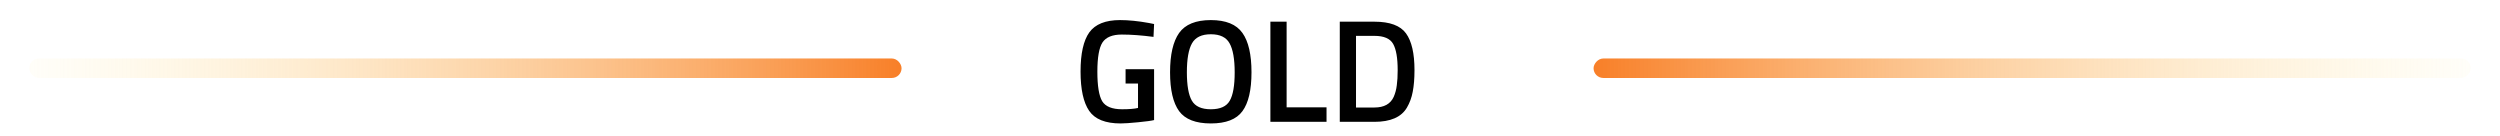 <svg width="513" height="28" viewBox="0 0 513 28" fill="none" xmlns="http://www.w3.org/2000/svg">
<path d="M230.969 17.14V14.2H236.819V24.64C236.279 24.78 235.179 24.93 233.519 25.09C231.879 25.25 230.689 25.33 229.949 25.33C226.829 25.33 224.679 24.47 223.499 22.75C222.319 21.03 221.729 18.34 221.729 14.68C221.729 11 222.329 8.32 223.529 6.64C224.749 4.96 226.849 4.12 229.829 4.12C231.589 4.12 233.569 4.32 235.769 4.72L236.819 4.93L236.699 7.57C234.279 7.25 232.109 7.09 230.189 7.09C228.269 7.09 226.949 7.63 226.229 8.71C225.529 9.79 225.179 11.79 225.179 14.71C225.179 17.63 225.509 19.65 226.169 20.77C226.849 21.87 228.209 22.42 230.249 22.42C231.709 22.42 232.799 22.33 233.519 22.15V17.14H230.969ZM244.567 20.65C245.247 21.83 246.547 22.42 248.467 22.42C250.387 22.42 251.677 21.84 252.337 20.68C253.017 19.52 253.357 17.58 253.357 14.86C253.357 12.12 253.007 10.13 252.307 8.89C251.627 7.65 250.347 7.03 248.467 7.03C246.587 7.03 245.297 7.65 244.597 8.89C243.897 10.13 243.547 12.11 243.547 14.83C243.547 17.53 243.887 19.47 244.567 20.65ZM254.947 22.81C253.727 24.49 251.567 25.33 248.467 25.33C245.367 25.33 243.197 24.49 241.957 22.81C240.717 21.11 240.097 18.45 240.097 14.83C240.097 11.21 240.717 8.52 241.957 6.76C243.217 5 245.387 4.12 248.467 4.12C251.547 4.12 253.707 5 254.947 6.76C256.187 8.5 256.807 11.19 256.807 14.83C256.807 18.47 256.187 21.13 254.947 22.81ZM272.204 25H260.684V4.45H264.014V22.03H272.204V25ZM282.033 25H274.923V4.45H282.033C285.193 4.45 287.353 5.25 288.513 6.85C289.673 8.45 290.253 10.96 290.253 14.38C290.253 16.12 290.133 17.6 289.893 18.82C289.673 20.02 289.273 21.11 288.693 22.09C287.553 24.03 285.333 25 282.033 25ZM286.803 14.38C286.803 11.9 286.493 10.11 285.873 9.01C285.253 7.91 283.973 7.36 282.033 7.36H278.253V22.06H282.033C284.013 22.06 285.333 21.33 285.993 19.87C286.313 19.13 286.523 18.34 286.623 17.5C286.743 16.66 286.803 15.62 286.803 14.38Z" fill="black"/>
<g filter="url(#filter0_f)">
<rect x="6" y="12" width="179" height="4" rx="2" fill="url(#paint0_linear)"/>
</g>
<g filter="url(#filter1_f)">
<rect width="180" height="4" rx="2" transform="matrix(-1 0 0 1 507 12)" fill="url(#paint1_linear)"/>
</g>
<defs>
<filter id="filter0_f" x="0" y="6" width="191" height="16" filterUnits="userSpaceOnUse" color-interpolation-filters="sRGB">
<feFlood flood-opacity="0" result="BackgroundImageFix"/>
<feBlend mode="normal" in="SourceGraphic" in2="BackgroundImageFix" result="shape"/>
<feGaussianBlur stdDeviation="3" result="effect1_foregroundBlur"/>
</filter>
<filter id="filter1_f" x="321" y="6" width="192" height="16" filterUnits="userSpaceOnUse" color-interpolation-filters="sRGB">
<feFlood flood-opacity="0" result="BackgroundImageFix"/>
<feBlend mode="normal" in="SourceGraphic" in2="BackgroundImageFix" result="shape"/>
<feGaussianBlur stdDeviation="3" result="effect1_foregroundBlur"/>
</filter>
<linearGradient id="paint0_linear" x1="185" y1="14" x2="-8.672" y2="14" gradientUnits="userSpaceOnUse">
<stop stop-color="#F87F28"/>
<stop offset="1" stop-color="#FFF7B4" stop-opacity="0"/>
</linearGradient>
<linearGradient id="paint1_linear" x1="180" y1="2" x2="-14.754" y2="2" gradientUnits="userSpaceOnUse">
<stop stop-color="#F87F28"/>
<stop offset="1" stop-color="#FFF7B4" stop-opacity="0"/>
</linearGradient>
</defs>
</svg>
